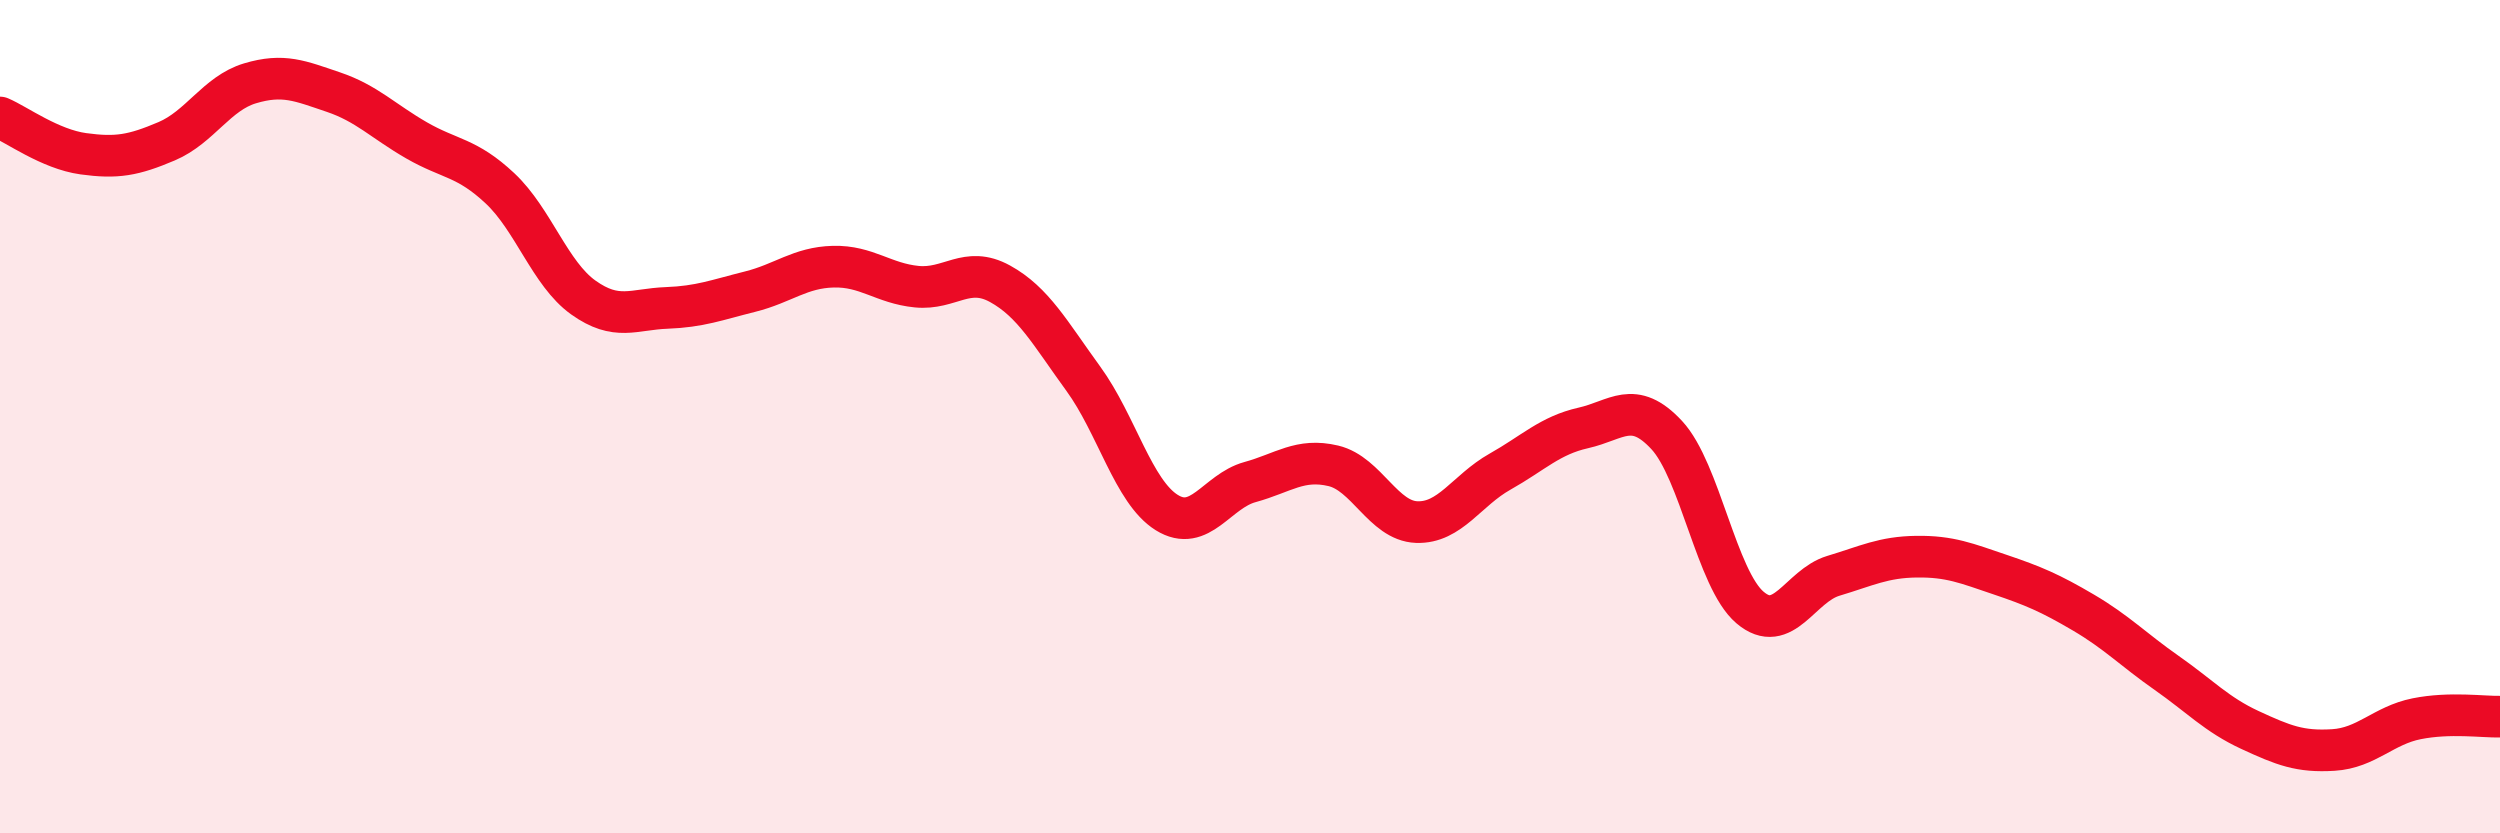 
    <svg width="60" height="20" viewBox="0 0 60 20" xmlns="http://www.w3.org/2000/svg">
      <path
        d="M 0,2.82 C 0.4,2.99 1.2,3.58 2,3.69 C 2.8,3.8 3.2,3.73 4,3.39 C 4.8,3.05 5.2,2.24 6,2 C 6.8,1.76 7.2,1.94 8,2.21 C 8.8,2.48 9.2,2.91 10,3.37 C 10.8,3.83 11.2,3.77 12,4.52 C 12.8,5.27 13.2,6.57 14,7.14 C 14.8,7.71 15.2,7.42 16,7.39 C 16.8,7.36 17.2,7.2 18,7 C 18.8,6.8 19.2,6.42 20,6.4 C 20.8,6.38 21.2,6.8 22,6.88 C 22.8,6.96 23.2,6.37 24,6.81 C 24.8,7.25 25.2,7.99 26,9.09 C 26.8,10.19 27.2,11.8 28,12.3 C 28.8,12.8 29.2,11.79 30,11.57 C 30.8,11.35 31.2,10.99 32,11.18 C 32.8,11.37 33.2,12.5 34,12.53 C 34.8,12.56 35.2,11.77 36,11.32 C 36.8,10.87 37.2,10.45 38,10.27 C 38.8,10.09 39.2,9.58 40,10.44 C 40.8,11.3 41.2,13.9 42,14.58 C 42.8,15.26 43.2,14.06 44,13.82 C 44.8,13.58 45.2,13.37 46,13.36 C 46.8,13.35 47.2,13.52 48,13.79 C 48.8,14.06 49.2,14.23 50,14.7 C 50.8,15.17 51.2,15.59 52,16.15 C 52.8,16.71 53.2,17.15 54,17.52 C 54.8,17.89 55.2,18.05 56,18 C 56.8,17.95 57.2,17.41 58,17.25 C 58.8,17.09 59.6,17.21 60,17.2L60 20L0 20Z"
        fill="#EB0A25"
        opacity="0.1"
        stroke-linecap="round"
        stroke-linejoin="round"
      />
      <path
        d="M 0,2.82 C 0.4,2.99 1.2,3.58 2,3.69 C 2.8,3.8 3.2,3.73 4,3.39 C 4.8,3.05 5.2,2.24 6,2 C 6.8,1.76 7.2,1.94 8,2.21 C 8.8,2.48 9.2,2.91 10,3.37 C 10.8,3.83 11.2,3.77 12,4.52 C 12.8,5.27 13.2,6.57 14,7.14 C 14.8,7.71 15.2,7.42 16,7.39 C 16.8,7.36 17.2,7.2 18,7 C 18.8,6.8 19.2,6.42 20,6.4 C 20.8,6.38 21.2,6.8 22,6.88 C 22.8,6.96 23.2,6.37 24,6.81 C 24.8,7.25 25.2,7.99 26,9.09 C 26.8,10.19 27.2,11.8 28,12.3 C 28.8,12.8 29.2,11.79 30,11.57 C 30.8,11.35 31.2,10.99 32,11.18 C 32.8,11.37 33.2,12.5 34,12.53 C 34.8,12.56 35.2,11.77 36,11.32 C 36.8,10.87 37.2,10.45 38,10.27 C 38.8,10.09 39.2,9.58 40,10.44 C 40.8,11.3 41.2,13.9 42,14.58 C 42.8,15.26 43.2,14.06 44,13.82 C 44.8,13.58 45.2,13.37 46,13.36 C 46.8,13.35 47.2,13.52 48,13.79 C 48.8,14.06 49.2,14.23 50,14.7 C 50.8,15.17 51.2,15.59 52,16.15 C 52.8,16.71 53.2,17.15 54,17.52 C 54.8,17.89 55.2,18.05 56,18 C 56.8,17.95 57.2,17.41 58,17.25 C 58.8,17.09 59.6,17.21 60,17.2"
        stroke="#EB0A25"
        stroke-width="1"
        fill="none"
        stroke-linecap="round"
        stroke-linejoin="round"
      />
    </svg>
  